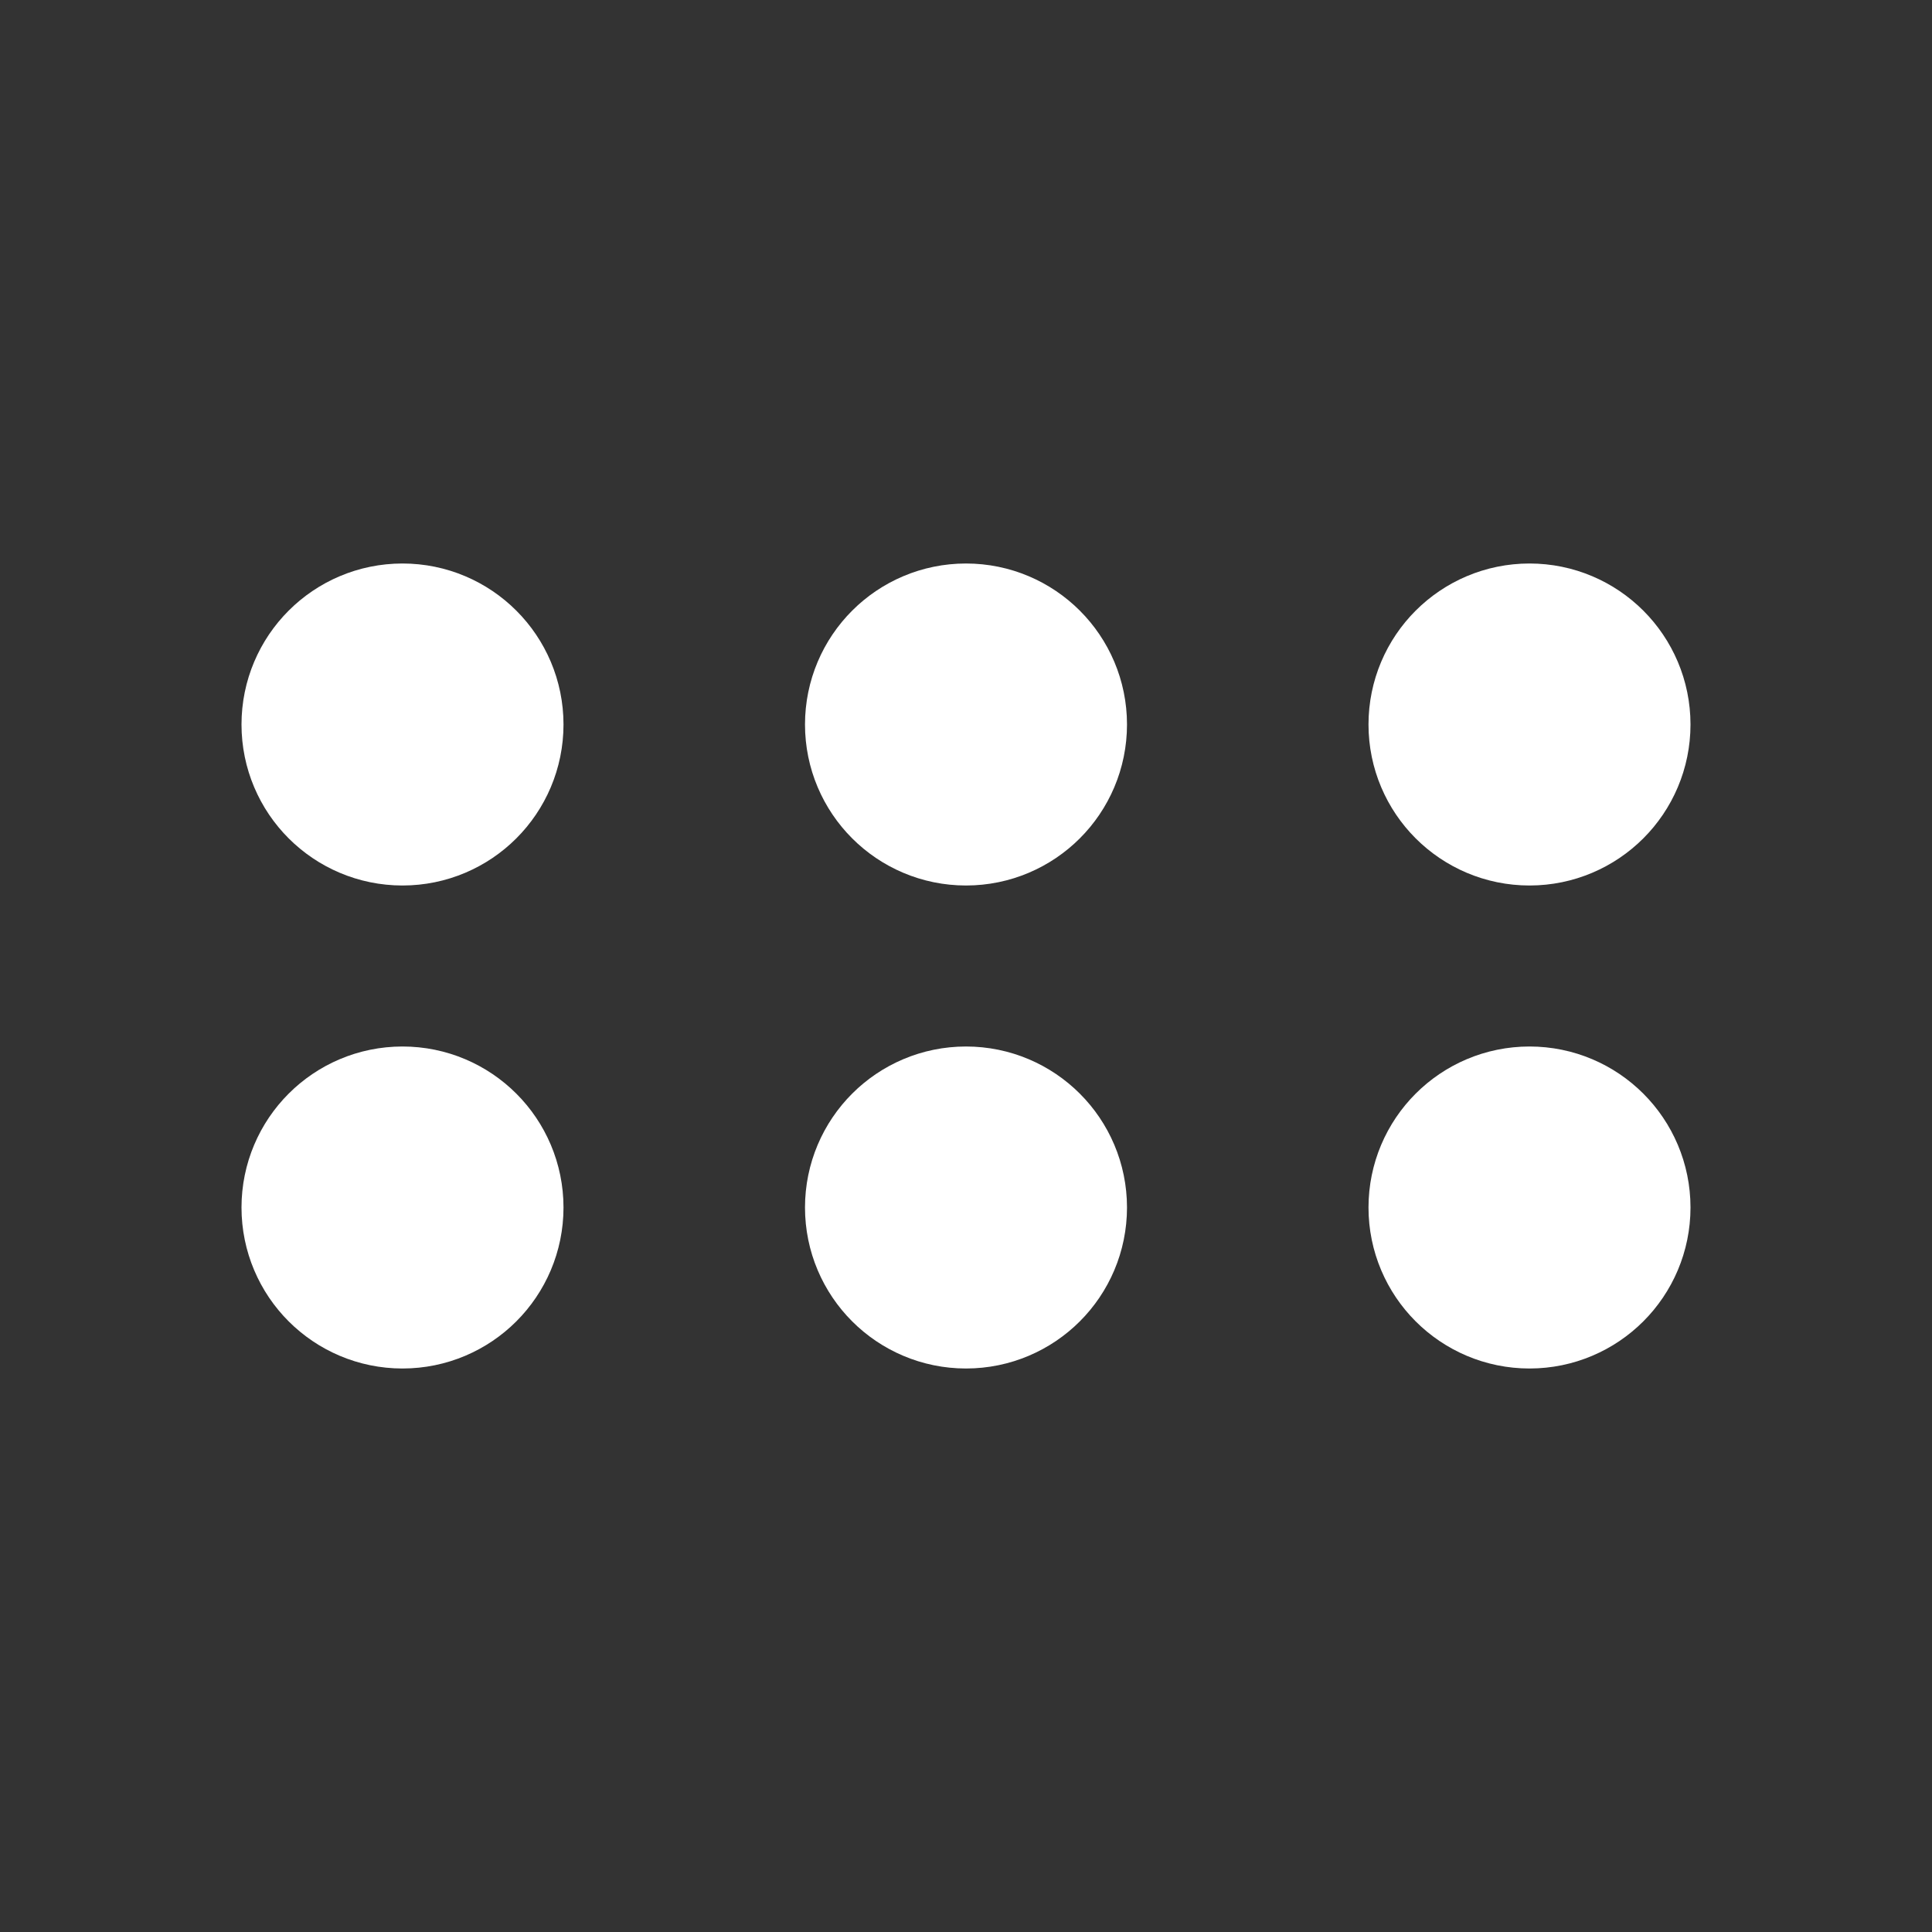 <svg xmlns="http://www.w3.org/2000/svg" width="24" height="24" viewBox="0 0 24 24" fill="none" stroke="#fff" stroke-width="2" stroke-linecap="round" stroke-linejoin="round" class="lucide lucide-grip-horizontal"><rect x="0" y="0" width="24" height="24" fill="#333333" stroke="none"/><circle cx="12" cy="9" r="1"/><circle cx="19" cy="9" r="1"/><circle cx="5" cy="9" r="1"/><circle cx="12" cy="15" r="1"/><circle cx="19" cy="15" r="1"/><circle cx="5" cy="15" r="1"/></svg>